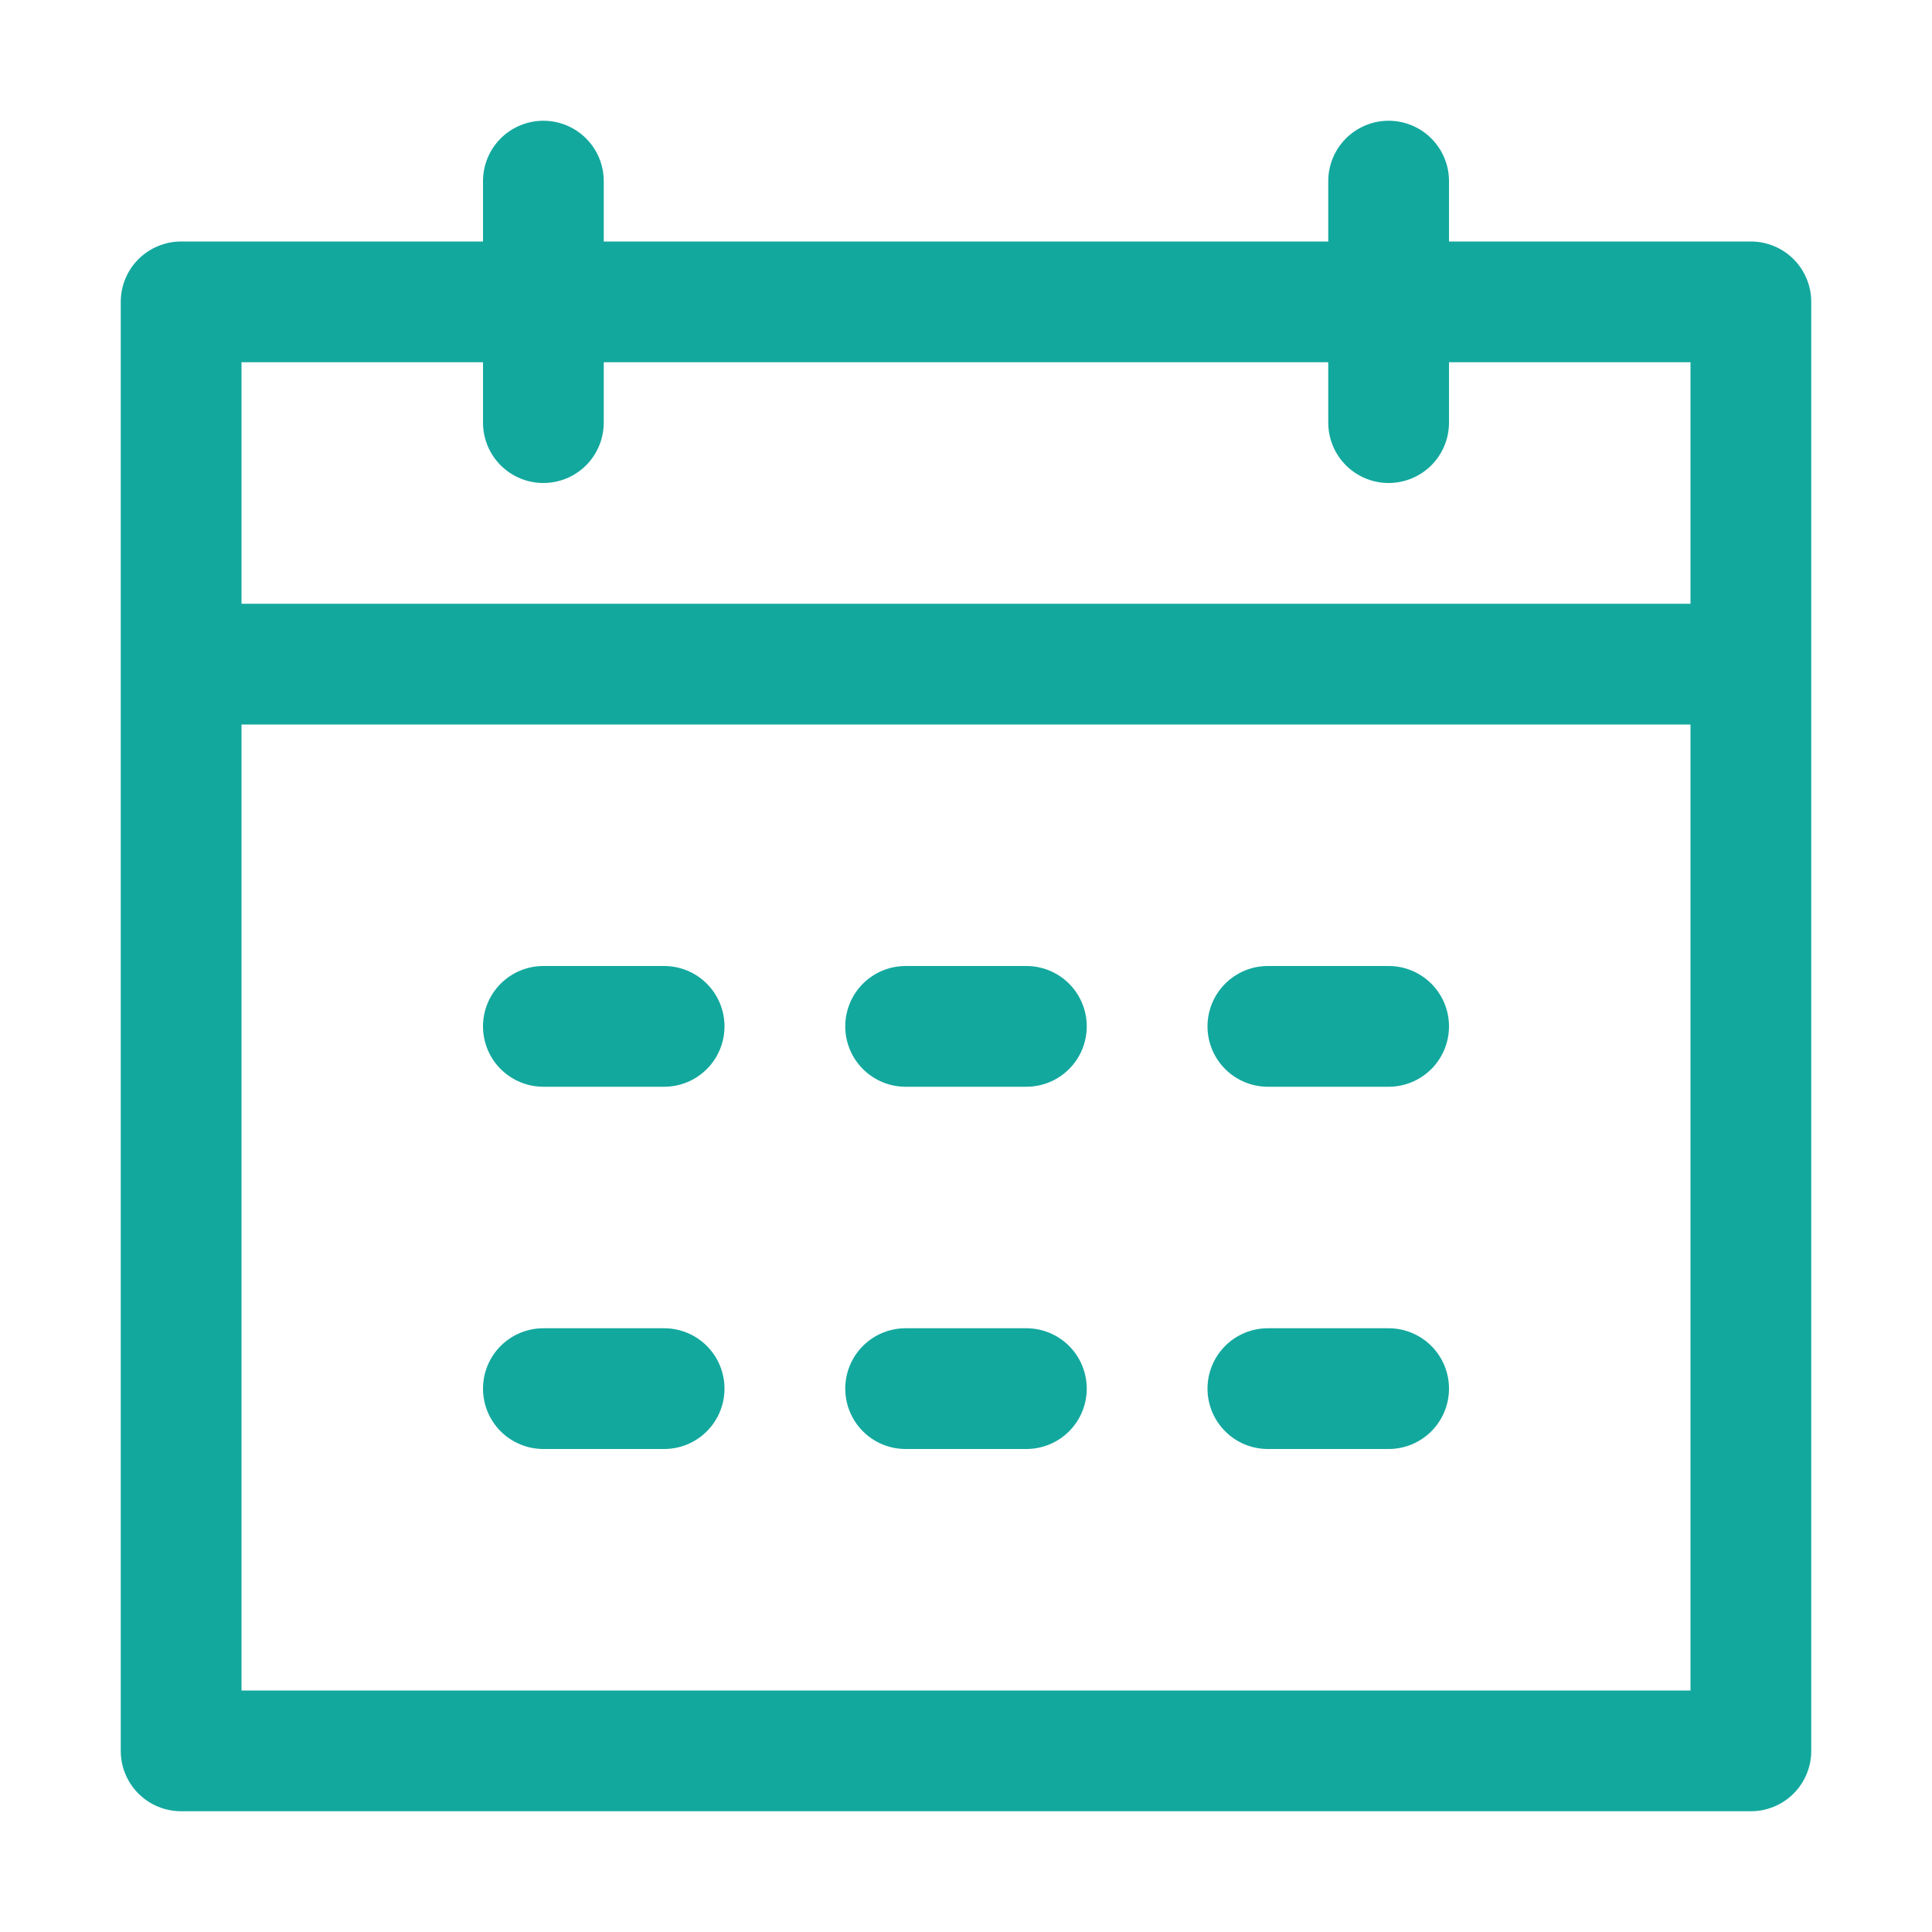 <svg width="20" height="20" viewBox="0 0 20 20" fill="none" xmlns="http://www.w3.org/2000/svg">
<path d="M2.5 7.5V17.5H17.5V3.75H15V4.375C15 4.541 14.934 4.7 14.817 4.817C14.7 4.934 14.541 5 14.375 5C14.209 5 14.05 4.934 13.933 4.817C13.816 4.7 13.75 4.541 13.75 4.375V3.75H6.25V4.375C6.25 4.541 6.184 4.7 6.067 4.817C5.95 4.934 5.791 5 5.625 5C5.459 5 5.3 4.934 5.183 4.817C5.066 4.7 5 4.541 5 4.375V3.75H2.5V6.25H17.5V7.5H2.5ZM6.25 2.5H13.75V1.875C13.75 1.709 13.816 1.55 13.933 1.433C14.05 1.316 14.209 1.25 14.375 1.25C14.541 1.25 14.7 1.316 14.817 1.433C14.934 1.55 15 1.709 15 1.875V2.5H18.125C18.291 2.5 18.45 2.566 18.567 2.683C18.684 2.8 18.75 2.959 18.75 3.125V18.125C18.75 18.291 18.684 18.45 18.567 18.567C18.45 18.684 18.291 18.75 18.125 18.75H1.875C1.709 18.75 1.55 18.684 1.433 18.567C1.316 18.45 1.25 18.291 1.25 18.125V3.125C1.25 2.959 1.316 2.8 1.433 2.683C1.55 2.566 1.709 2.5 1.875 2.5H5V1.875C5 1.709 5.066 1.55 5.183 1.433C5.3 1.316 5.459 1.25 5.625 1.25C5.791 1.25 5.95 1.316 6.067 1.433C6.184 1.55 6.25 1.709 6.25 1.875V2.5ZM5.625 10H6.875C7.041 10 7.2 10.066 7.317 10.183C7.434 10.3 7.5 10.459 7.5 10.625C7.5 10.791 7.434 10.95 7.317 11.067C7.2 11.184 7.041 11.25 6.875 11.25H5.625C5.459 11.25 5.3 11.184 5.183 11.067C5.066 10.95 5 10.791 5 10.625C5 10.459 5.066 10.3 5.183 10.183C5.3 10.066 5.459 10 5.625 10ZM5.625 13.75H6.875C7.041 13.75 7.2 13.816 7.317 13.933C7.434 14.05 7.5 14.209 7.5 14.375C7.5 14.541 7.434 14.7 7.317 14.817C7.2 14.934 7.041 15 6.875 15H5.625C5.459 15 5.3 14.934 5.183 14.817C5.066 14.7 5 14.541 5 14.375C5 14.209 5.066 14.05 5.183 13.933C5.3 13.816 5.459 13.75 5.625 13.75ZM9.375 10H10.625C10.791 10 10.95 10.066 11.067 10.183C11.184 10.3 11.25 10.459 11.25 10.625C11.25 10.791 11.184 10.95 11.067 11.067C10.95 11.184 10.791 11.25 10.625 11.25H9.375C9.209 11.25 9.05 11.184 8.933 11.067C8.816 10.95 8.75 10.791 8.75 10.625C8.75 10.459 8.816 10.3 8.933 10.183C9.05 10.066 9.209 10 9.375 10ZM9.375 13.75H10.625C10.791 13.75 10.95 13.816 11.067 13.933C11.184 14.05 11.25 14.209 11.25 14.375C11.25 14.541 11.184 14.7 11.067 14.817C10.95 14.934 10.791 15 10.625 15H9.375C9.209 15 9.05 14.934 8.933 14.817C8.816 14.7 8.75 14.541 8.75 14.375C8.75 14.209 8.816 14.05 8.933 13.933C9.05 13.816 9.209 13.75 9.375 13.75ZM13.125 10H14.375C14.541 10 14.7 10.066 14.817 10.183C14.934 10.3 15 10.459 15 10.625C15 10.791 14.934 10.95 14.817 11.067C14.7 11.184 14.541 11.25 14.375 11.25H13.125C12.959 11.25 12.8 11.184 12.683 11.067C12.566 10.95 12.5 10.791 12.5 10.625C12.5 10.459 12.566 10.3 12.683 10.183C12.8 10.066 12.959 10 13.125 10ZM13.125 13.75H14.375C14.541 13.75 14.7 13.816 14.817 13.933C14.934 14.05 15 14.209 15 14.375C15 14.541 14.934 14.7 14.817 14.817C14.7 14.934 14.541 15 14.375 15H13.125C12.959 15 12.8 14.934 12.683 14.817C12.566 14.7 12.5 14.541 12.5 14.375C12.5 14.209 12.566 14.05 12.683 13.933C12.8 13.816 12.959 13.75 13.125 13.75Z" fill="#13A89E"/>
</svg>
